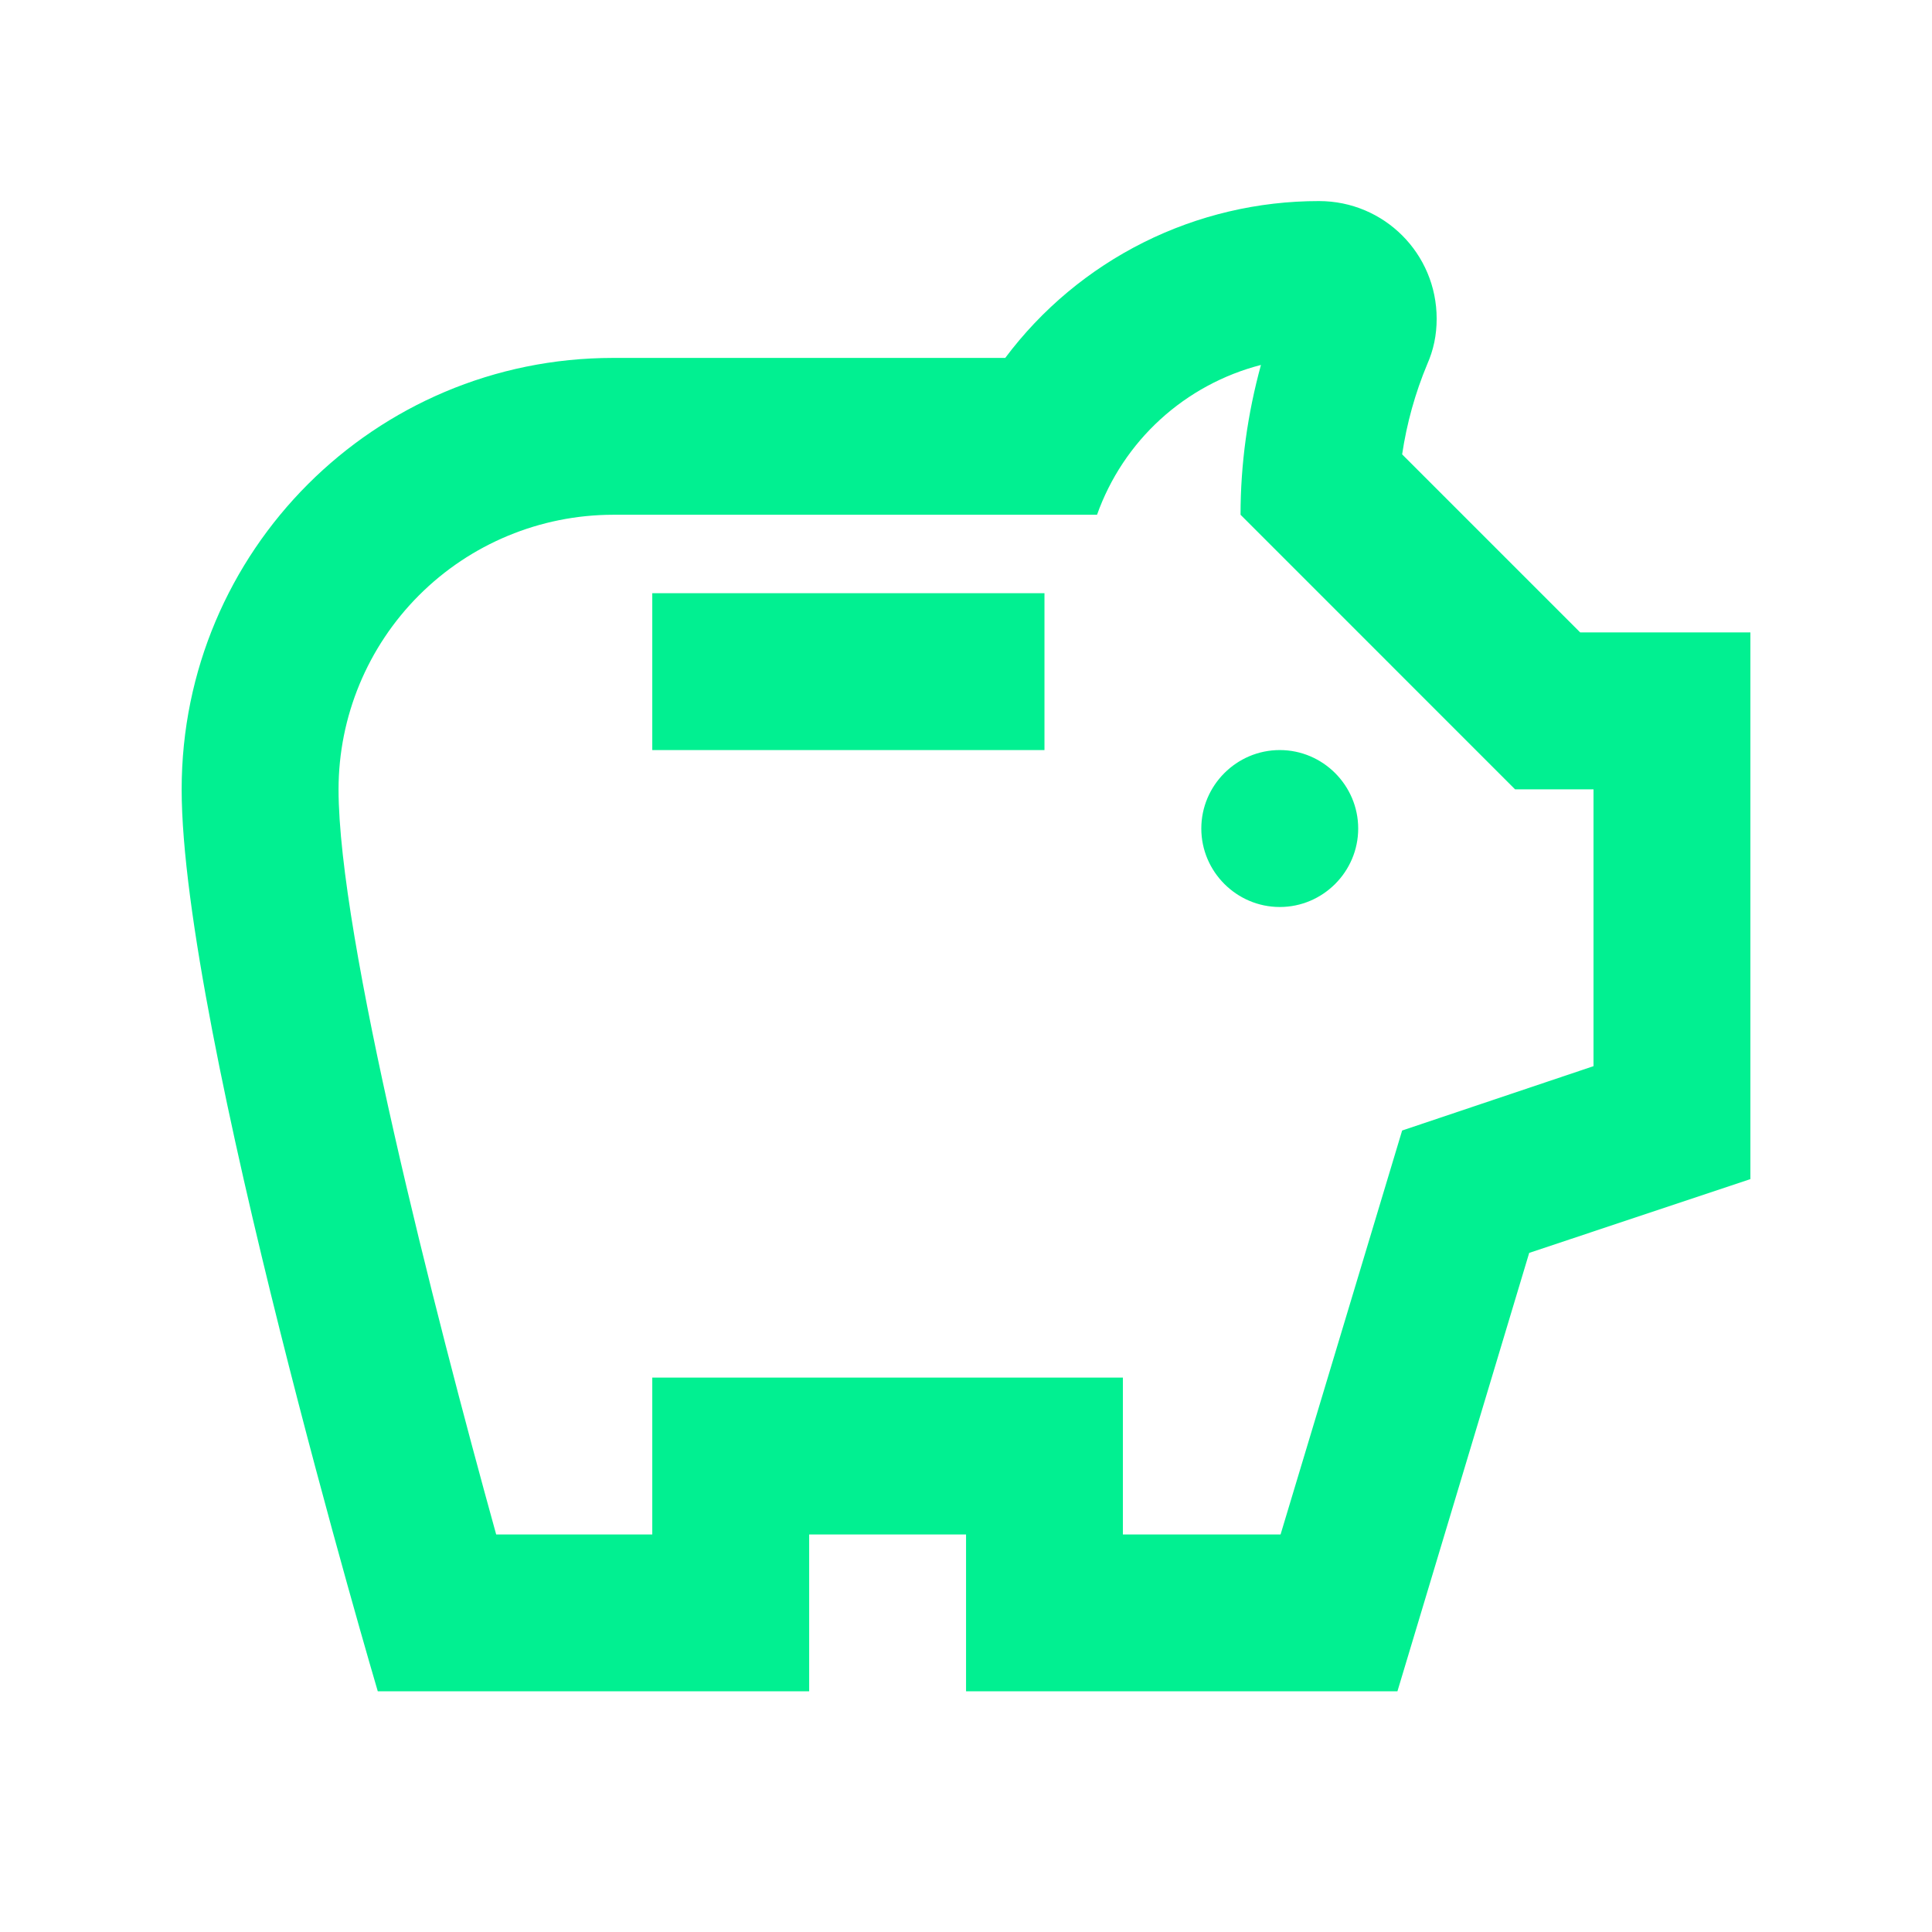 <svg width="39" height="39" viewBox="0 0 39 39" fill="none" xmlns="http://www.w3.org/2000/svg">
<g clip-path="url(#clip0_248_3096)">
<g clip-path="url(#clip1_248_3096)">
<g clip-path="url(#clip2_248_3096)">
<path d="M24.25 16.725C24.25 15.854 24.962 15.141 25.834 15.141C26.705 15.141 27.417 15.854 27.417 16.725C27.417 17.596 26.705 18.309 25.834 18.309C24.963 18.309 24.25 17.596 24.25 16.725ZM13.167 15.141H21.084V11.975H13.167V15.141ZM35.334 12.766V23.802L30.869 25.291L28.209 34.141H19.501V30.975H16.334V34.141H7.626C7.626 34.141 3.667 20.746 3.667 15.934C3.667 11.12 7.562 7.225 12.376 7.225H20.292C21.029 6.241 21.985 5.443 23.085 4.893C24.184 4.344 25.397 4.058 26.626 4.059C27.94 4.059 29.001 5.119 29.001 6.434C29.001 6.766 28.937 7.066 28.811 7.351C28.567 7.935 28.397 8.547 28.304 9.172L31.898 12.766H35.334ZM32.167 15.934H30.584L25.042 10.391C25.042 9.362 25.185 8.349 25.454 7.367C24.697 7.562 23.999 7.94 23.422 8.467C22.845 8.994 22.407 9.655 22.145 10.391H12.376C10.906 10.393 9.498 10.977 8.459 12.016C7.42 13.055 6.835 14.464 6.834 15.934C6.834 18.91 8.766 26.462 10.016 30.975H13.167V27.809H22.667V30.975H25.85L28.304 22.821L32.167 21.522V15.934Z" fill="#01F091"/>
</g>
</g>
</g>
<defs>
<clipPath id="clip0_248_3096">
<rect width="38" height="38" fill="white" transform="translate(0.5 0.1)"/>
</clipPath>
<clipPath id="clip1_248_3096">
<rect width="38" height="38" fill="white" transform="translate(0.5 0.1)"/>
</clipPath>
<clipPath id="clip2_248_3096">
<rect width="38" height="38" fill="white" transform="translate(0.5 0.1)"/>
</clipPath>
</defs>
</svg>
